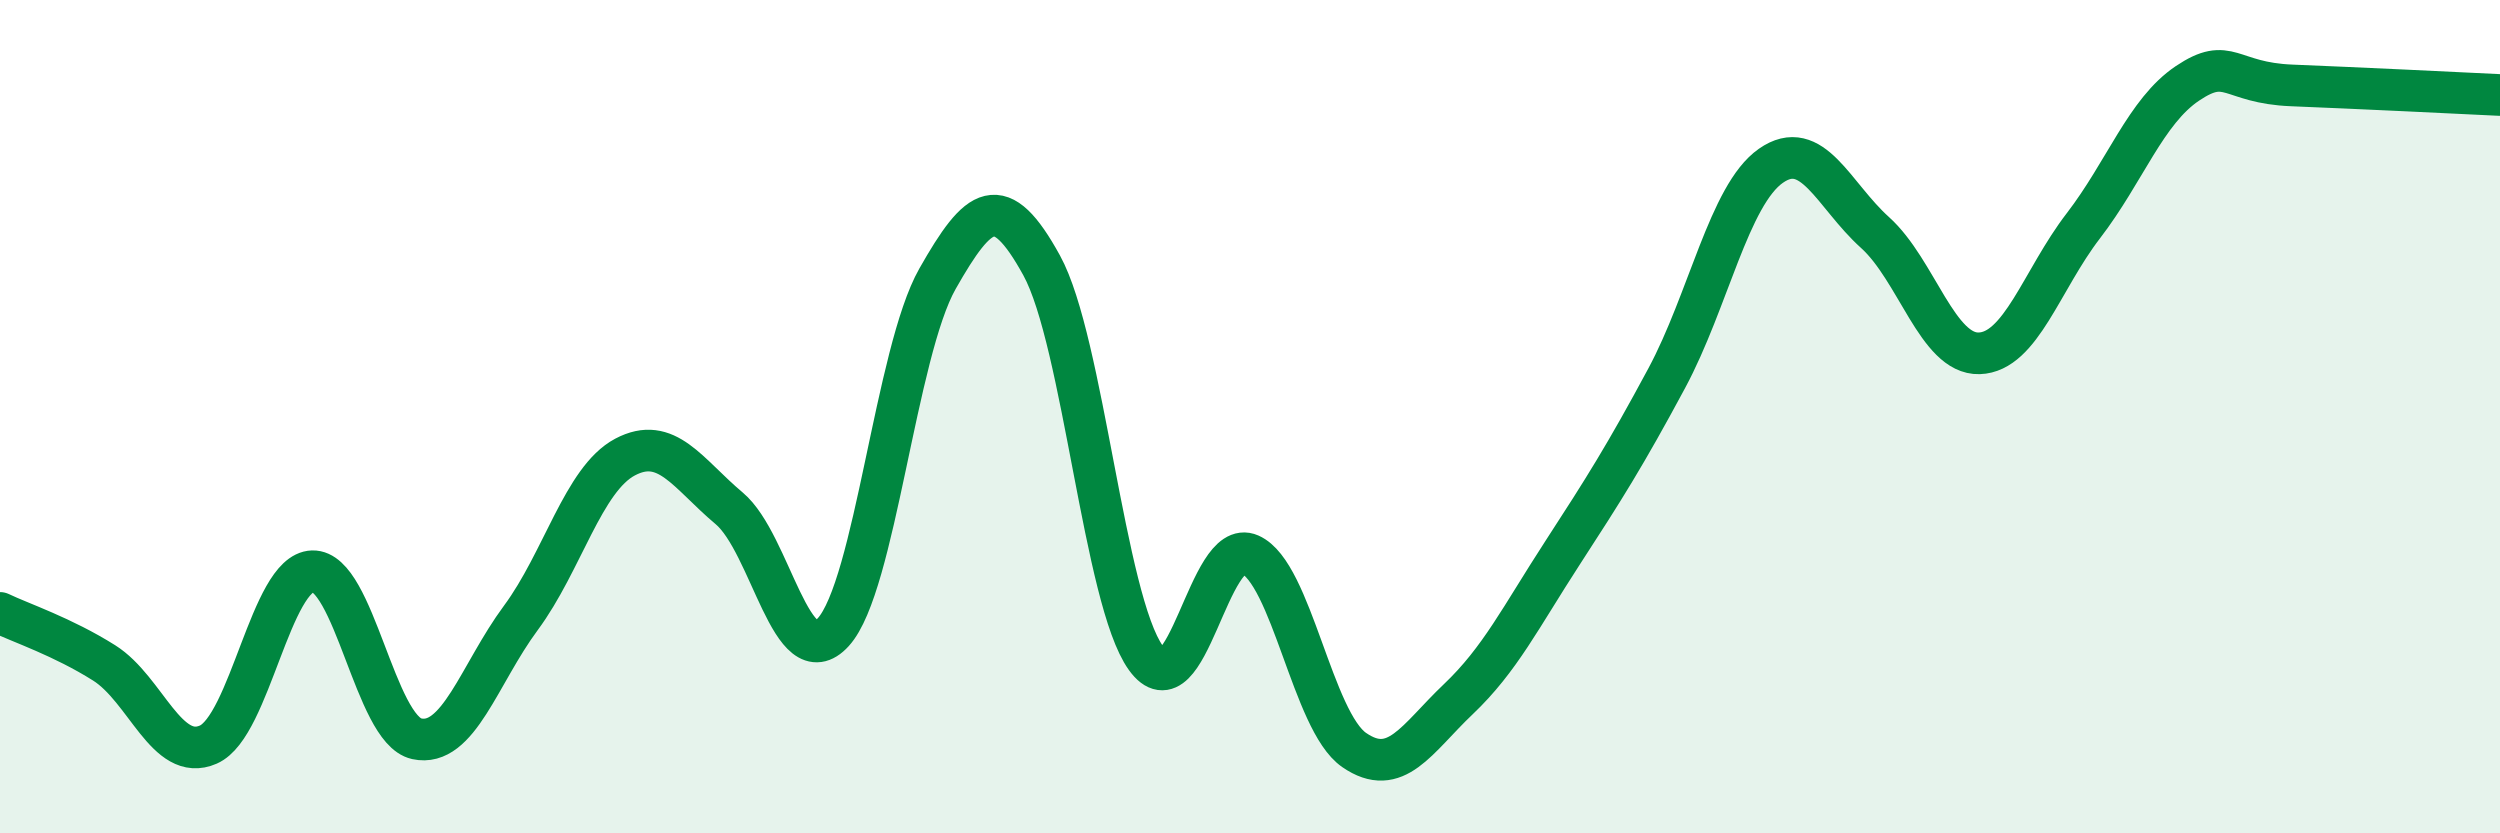 
    <svg width="60" height="20" viewBox="0 0 60 20" xmlns="http://www.w3.org/2000/svg">
      <path
        d="M 0,14.71 C 0.5,14.95 1.5,15.28 2.5,15.91 C 3.5,16.54 4,18.31 5,17.87 C 6,17.43 6.5,13.74 7.5,13.71 C 8.5,13.68 9,17.51 10,17.73 C 11,17.95 11.5,16.18 12.5,14.83 C 13.5,13.48 14,11.5 15,10.97 C 16,10.44 16.5,11.36 17.5,12.2 C 18.5,13.04 19,16.27 20,15.17 C 21,14.07 21.5,8.45 22.5,6.69 C 23.5,4.93 24,4.55 25,6.37 C 26,8.19 26.5,14.4 27.5,15.79 C 28.5,17.18 29,12.87 30,13.31 C 31,13.75 31.5,17.31 32.5,18 C 33.5,18.69 34,17.73 35,16.78 C 36,15.83 36.5,14.81 37.5,13.27 C 38.5,11.73 39,10.94 40,9.08 C 41,7.22 41.5,4.68 42.5,3.98 C 43.5,3.28 44,4.68 45,5.58 C 46,6.48 46.5,8.51 47.5,8.48 C 48.5,8.45 49,6.72 50,5.42 C 51,4.12 51.5,2.67 52.5,2 C 53.5,1.33 53.5,1.99 55,2.05 C 56.5,2.11 59,2.23 60,2.28L60 20L0 20Z"
        fill="#008740"
        opacity="0.1"
        stroke-linecap="round"
        stroke-linejoin="round"
      />
      <path
        d="M 0,14.71 C 0.5,14.95 1.5,15.28 2.5,15.91 C 3.5,16.54 4,18.31 5,17.87 C 6,17.43 6.5,13.74 7.5,13.71 C 8.5,13.68 9,17.51 10,17.73 C 11,17.95 11.5,16.18 12.5,14.83 C 13.5,13.48 14,11.5 15,10.97 C 16,10.44 16.5,11.36 17.5,12.2 C 18.5,13.04 19,16.27 20,15.17 C 21,14.07 21.5,8.45 22.5,6.69 C 23.5,4.93 24,4.55 25,6.37 C 26,8.19 26.5,14.4 27.5,15.79 C 28.5,17.18 29,12.87 30,13.31 C 31,13.75 31.5,17.31 32.5,18 C 33.5,18.69 34,17.73 35,16.78 C 36,15.83 36.5,14.81 37.5,13.27 C 38.5,11.73 39,10.94 40,9.08 C 41,7.22 41.5,4.68 42.5,3.98 C 43.5,3.28 44,4.68 45,5.58 C 46,6.48 46.5,8.51 47.5,8.48 C 48.5,8.45 49,6.72 50,5.42 C 51,4.12 51.5,2.67 52.5,2 C 53.5,1.33 53.5,1.99 55,2.05 C 56.5,2.11 59,2.23 60,2.28"
        stroke="#008740"
        stroke-width="1"
        fill="none"
        stroke-linecap="round"
        stroke-linejoin="round"
      />
    </svg>
  